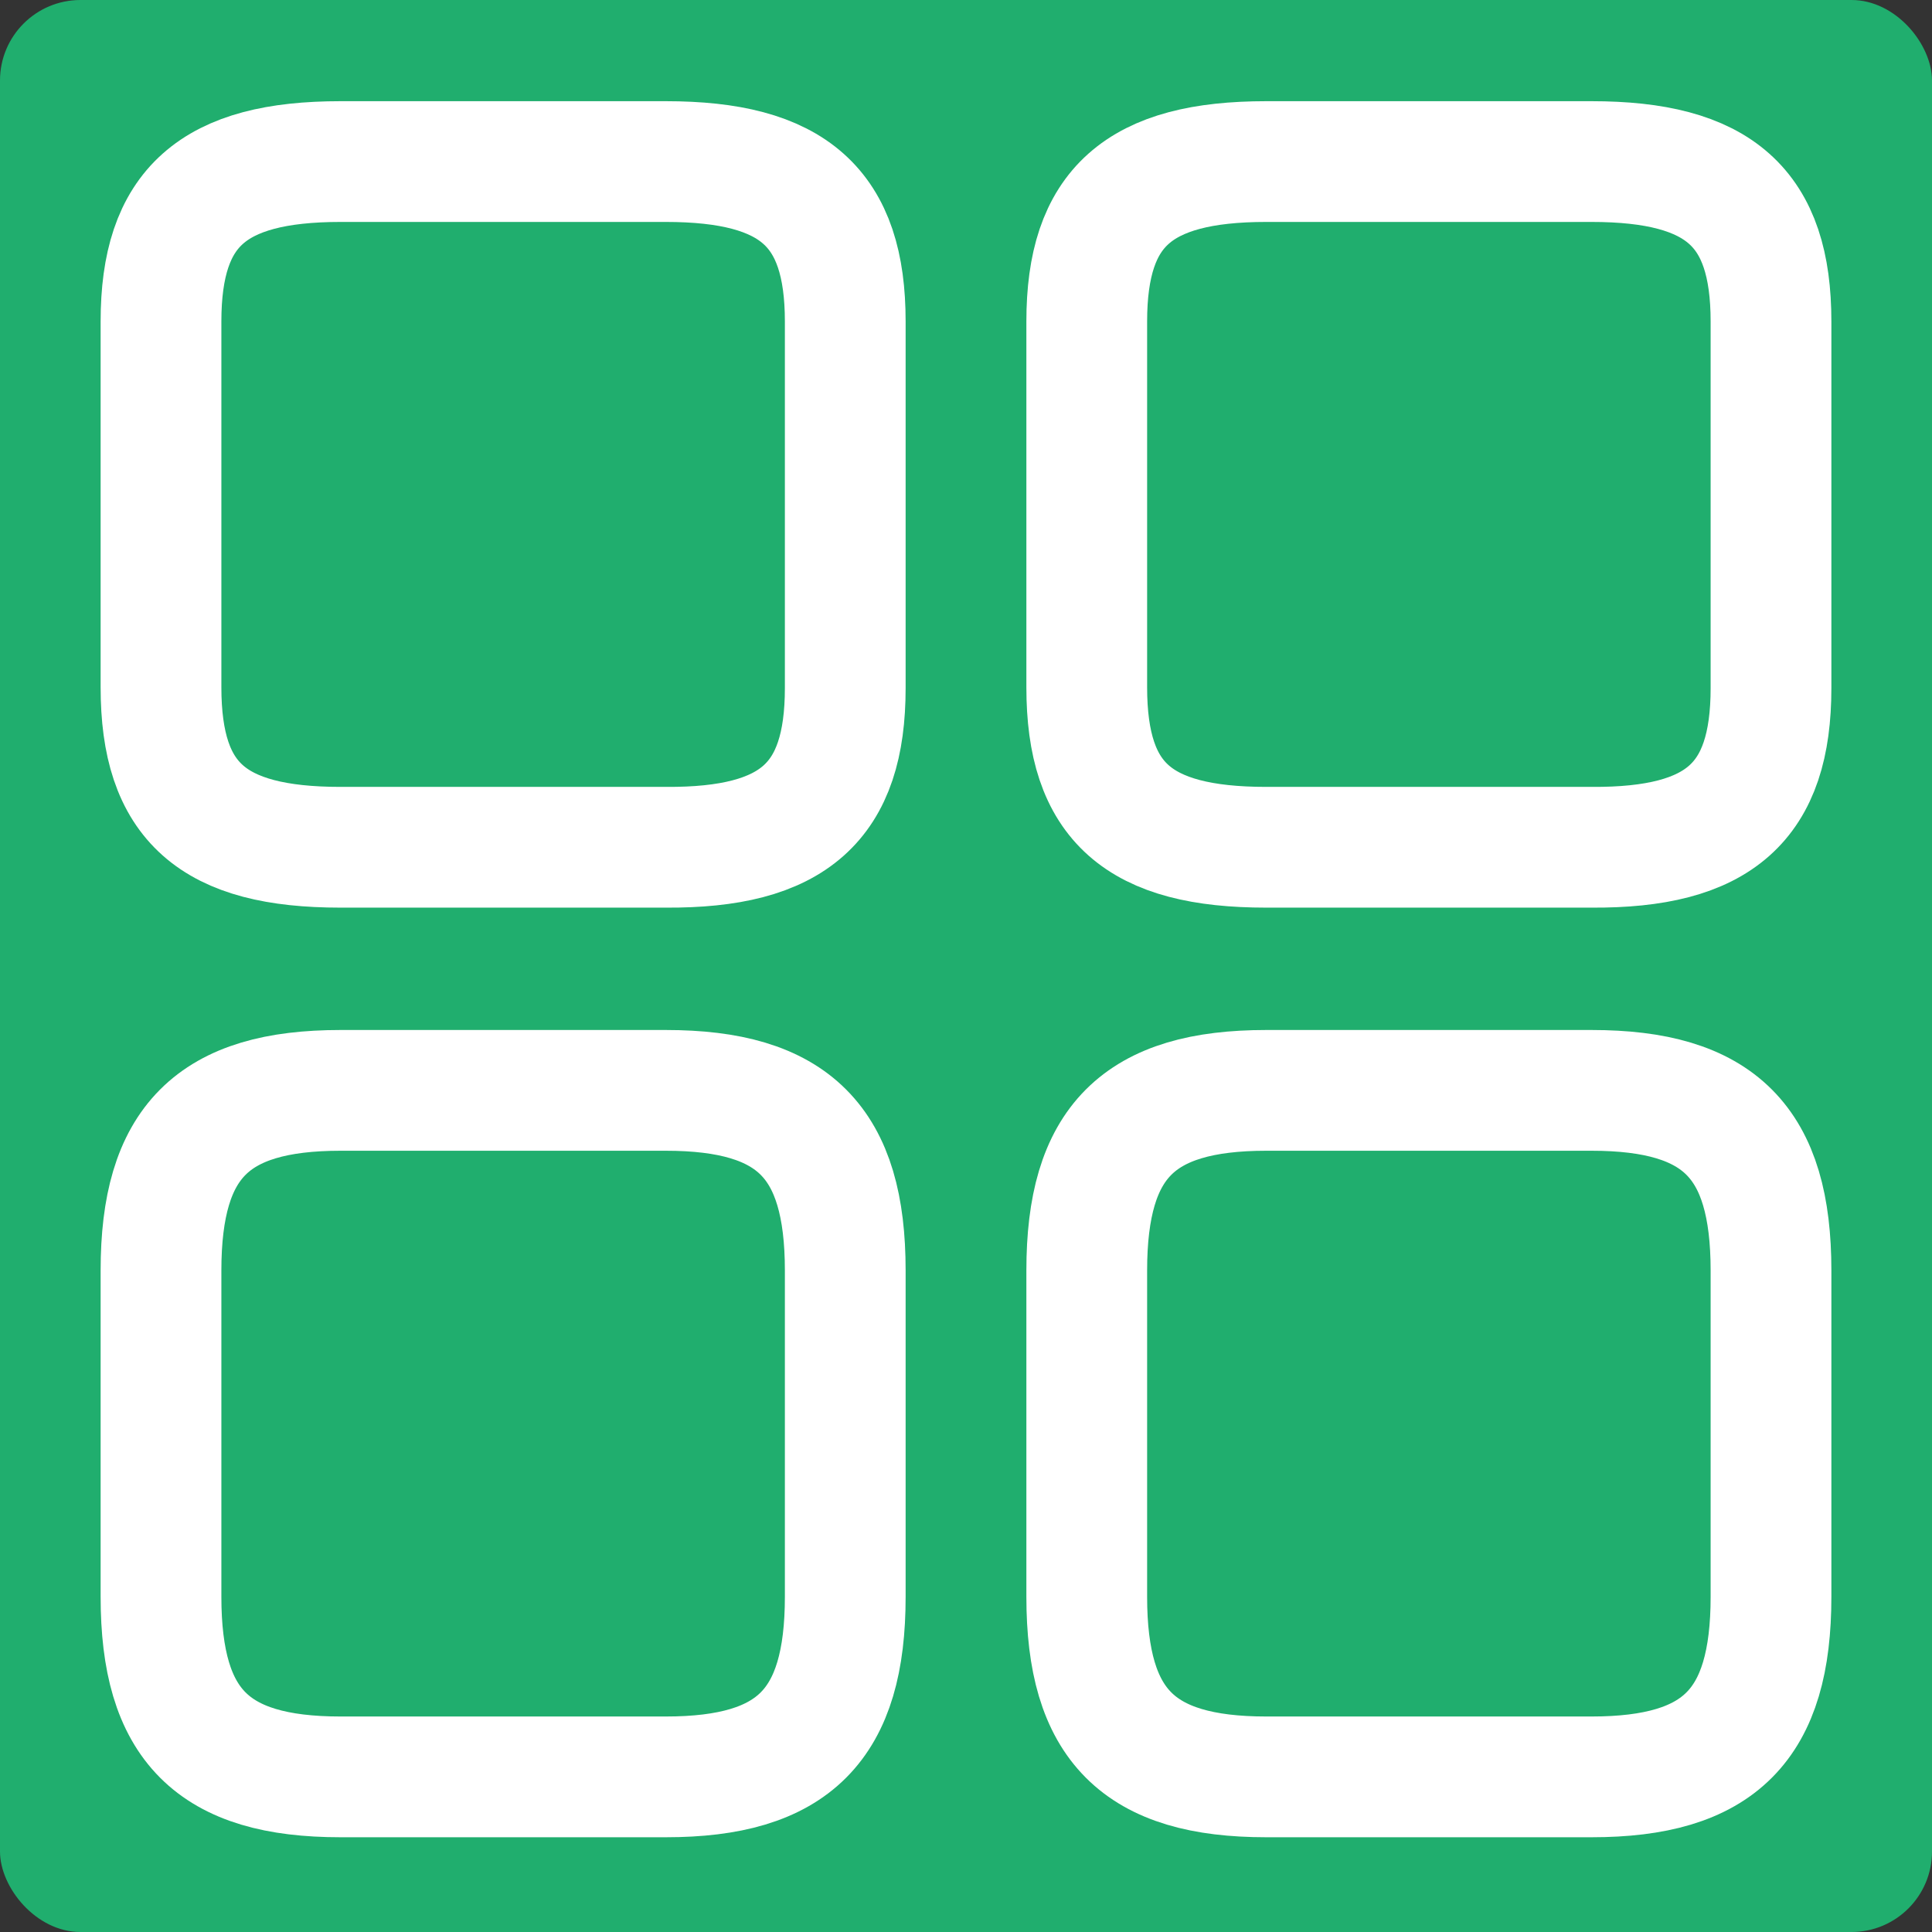 <svg width="24" height="24" viewBox="0 0 24 24" fill="none" xmlns="http://www.w3.org/2000/svg">
<rect x="0" y="0" width="24" height="24" fill="#333333" stroke="none"/>
<rect width="24" height="24" rx="1" fill="#20AE6E"/>
<path d="M22 8.548V3.993C22 2.579 21.36 2.007 19.77 2.007H15.73C14.14 2.007 13.5 2.579 13.5 3.993V8.538C13.5 9.963 14.14 10.525 15.73 10.525H19.77C21.36 10.535 22 9.963 22 8.548Z" stroke="white" stroke-width="1.5" stroke-linecap="round" stroke-linejoin="round"/>
<path d="M22 19.836V15.782C22 14.187 21.36 13.545 19.77 13.545H15.73C14.14 13.545 13.5 14.187 13.5 15.782V19.836C13.5 21.431 14.14 22.073 15.73 22.073H19.77C21.36 22.073 22 21.431 22 19.836Z" stroke="white" stroke-width="1.5" stroke-linecap="round" stroke-linejoin="round"/>
<path d="M10.5 8.548V3.993C10.5 2.579 9.86 2.007 8.27 2.007H4.23C2.64 2.007 2 2.579 2 3.993V8.538C2 9.963 2.64 10.525 4.23 10.525H8.27C9.86 10.535 10.5 9.963 10.5 8.548Z" stroke="white" stroke-width="1.5" stroke-linecap="round" stroke-linejoin="round"/>
<path d="M10.5 19.836V15.782C10.5 14.187 9.86 13.545 8.27 13.545H4.23C2.64 13.545 2 14.187 2 15.782V19.836C2 21.431 2.64 22.073 4.23 22.073H8.27C9.86 22.073 10.5 21.431 10.5 19.836Z" stroke="white" stroke-width="1.5" stroke-linecap="round" stroke-linejoin="round"/>
</svg>
